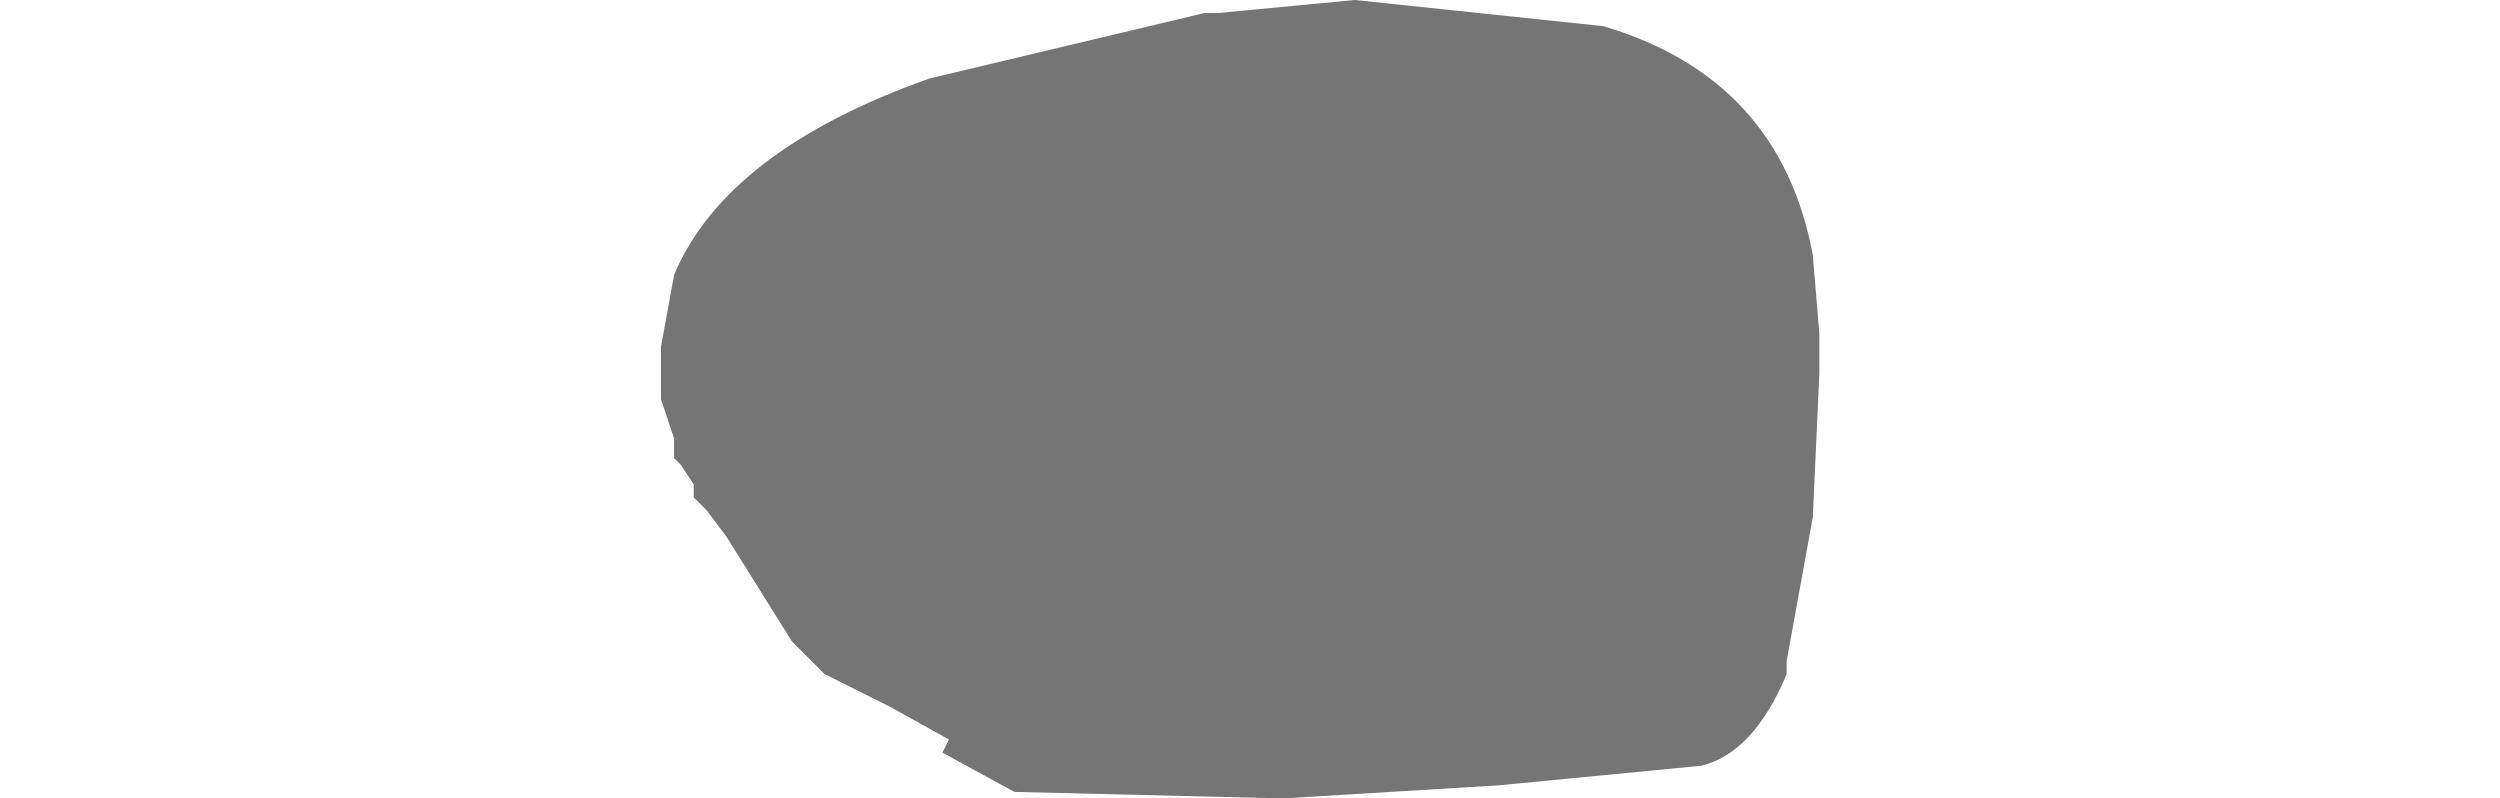 <?xml version="1.0" encoding="UTF-8" standalone="no"?>
<svg xmlns:xlink="http://www.w3.org/1999/xlink" height="6.1px" width="19.1px" xmlns="http://www.w3.org/2000/svg">
  <g transform="matrix(1.0, 0.0, 0.0, 1.0, 16.1, -4.2)">
    <path d="M-11.05 7.25 L-11.05 7.25 -10.95 7.55 -10.95 7.55 -10.95 7.7 -10.95 7.7 -10.95 7.7 -10.95 7.7 -10.9 7.75 -10.8 7.9 -10.8 8.0 -10.7 8.1 -10.55 8.3 -10.05 9.1 -9.8 9.35 -9.8 9.35 -9.3 9.6 -9.3 9.6 -8.85 9.85 -8.9 9.95 -8.35 10.25 -8.35 10.25 -6.3 10.3 -4.65 10.2 -3.1 10.05 Q-2.7 9.95 -2.45 9.35 L-2.45 9.25 -2.25 8.15 -2.2 7.05 -2.2 6.75 -2.25 6.15 Q-2.5 4.8 -3.85 4.4 L-5.75 4.2 -6.8 4.3 -6.9 4.3 -9.0 4.8 Q-10.55 5.35 -10.95 6.3 L-11.05 6.85 -11.05 6.85 -11.05 7.25 -11.05 7.25" fill="#000000" fill-opacity="0.541" fill-rule="evenodd" stroke="none">
      <animate attributeName="fill" dur="2s" repeatCount="indefinite" values="#000000;#000001"/>
      <animate attributeName="fill-opacity" dur="2s" repeatCount="indefinite" values="0.541;0.541"/>
      <animate attributeName="d" dur="2s" repeatCount="indefinite" values="M-11.05 7.25 L-11.05 7.25 -10.95 7.55 -10.95 7.55 -10.95 7.7 -10.95 7.7 -10.95 7.7 -10.95 7.7 -10.9 7.75 -10.8 7.9 -10.8 8.0 -10.7 8.1 -10.55 8.3 -10.05 9.1 -9.8 9.35 -9.8 9.35 -9.3 9.6 -9.3 9.6 -8.85 9.85 -8.9 9.95 -8.35 10.25 -8.35 10.25 -6.3 10.3 -4.65 10.2 -3.1 10.05 Q-2.7 9.95 -2.45 9.35 L-2.45 9.25 -2.25 8.15 -2.2 7.05 -2.2 6.75 -2.25 6.15 Q-2.5 4.8 -3.85 4.4 L-5.75 4.2 -6.8 4.3 -6.9 4.3 -9.0 4.8 Q-10.55 5.35 -10.95 6.3 L-11.05 6.85 -11.05 6.85 -11.05 7.25 -11.05 7.25;M-16.1 5.65 L-15.95 5.85 -15.85 5.85 -15.8 5.9 -15.45 5.9 -15.4 6.0 -15.4 6.05 -15.3 6.1 -15.2 6.1 -15.1 6.1 -14.95 6.15 -14.65 6.25 -14.1 6.4 -13.15 6.6 -12.45 6.75 -12.45 6.75 -11.65 6.9 -11.6 6.9 -10.8 6.95 -10.7 6.95 -9.9 7.0 -9.9 7.05 -6.75 7.05 -4.45 7.0 -2.0 6.9 Q-1.05 6.8 -0.1 6.75 L-0.05 6.75 1.5 6.05 3.0 5.3 2.65 5.3 1.3 5.3 Q-0.65 5.35 -2.55 5.35 L-5.75 5.3 -7.45 5.3 -7.65 5.3 -10.95 5.35 Q-12.75 5.4 -14.5 5.45 L-15.45 5.5 -15.55 5.5 -16.0 5.6 -16.1 5.65"/>
    </path>
    <path d="M-11.05 7.25 L-11.05 7.25 -11.05 6.85 -11.05 6.85 -10.95 6.3 Q-10.55 5.35 -9.0 4.8 L-6.9 4.3 -6.8 4.3 -5.75 4.2 -3.85 4.4 Q-2.5 4.8 -2.25 6.15 L-2.2 6.75 -2.2 7.05 -2.25 8.15 -2.45 9.25 -2.45 9.35 Q-2.7 9.95 -3.1 10.05 L-4.65 10.2 -6.3 10.3 -8.35 10.25 -8.35 10.25 -8.9 9.95 -8.85 9.85 -9.3 9.6 -9.3 9.6 -9.8 9.35 -9.8 9.35 -10.05 9.1 -10.55 8.3 -10.7 8.1 -10.8 8.0 -10.8 7.9 -10.9 7.75 -10.95 7.7 -10.95 7.7 -10.95 7.7 -10.95 7.7 -10.95 7.55 -10.95 7.55 -11.05 7.25 -11.05 7.25" fill="none" stroke="#000000" stroke-linecap="round" stroke-linejoin="round" stroke-opacity="0.0" stroke-width="1.0">
      <animate attributeName="stroke" dur="2s" repeatCount="indefinite" values="#000000;#000001"/>
      <animate attributeName="stroke-width" dur="2s" repeatCount="indefinite" values="0.0;0.0"/>
      <animate attributeName="fill-opacity" dur="2s" repeatCount="indefinite" values="0.0;0.0"/>
      <animate attributeName="d" dur="2s" repeatCount="indefinite" values="M-11.05 7.25 L-11.05 7.25 -11.05 6.85 -11.05 6.85 -10.95 6.3 Q-10.55 5.35 -9.0 4.8 L-6.9 4.3 -6.8 4.3 -5.75 4.2 -3.85 4.4 Q-2.5 4.8 -2.25 6.15 L-2.2 6.75 -2.2 7.05 -2.25 8.15 -2.45 9.25 -2.45 9.35 Q-2.7 9.95 -3.1 10.05 L-4.65 10.2 -6.3 10.3 -8.35 10.25 -8.35 10.25 -8.9 9.95 -8.85 9.85 -9.3 9.6 -9.3 9.6 -9.8 9.35 -9.8 9.35 -10.05 9.1 -10.55 8.3 -10.7 8.1 -10.8 8.0 -10.8 7.9 -10.9 7.75 -10.95 7.7 -10.95 7.7 -10.95 7.7 -10.95 7.7 -10.95 7.55 -10.95 7.55 -11.05 7.25 -11.05 7.25;M-16.1 5.65 L-16.0 5.6 -15.55 5.5 -15.45 5.5 -14.5 5.45 Q-12.75 5.4 -10.95 5.35 L-7.65 5.3 -7.45 5.3 -5.75 5.3 -2.55 5.35 Q-0.65 5.35 1.3 5.3 L2.65 5.3 3.0 5.3 1.5 6.05 -0.05 6.75 -0.1 6.75 Q-1.05 6.8 -2.0 6.9 L-4.45 7.0 -6.75 7.05 -9.9 7.05 -9.9 7.0 -10.7 6.95 -10.8 6.95 -11.6 6.9 -11.65 6.9 -12.45 6.75 -12.45 6.75 -13.15 6.6 -14.1 6.4 -14.65 6.25 -14.95 6.15 -15.1 6.1 -15.2 6.1 -15.3 6.1 -15.4 6.05 -15.4 6.0 -15.45 5.9 -15.8 5.9 -15.85 5.85 -15.95 5.85 -16.1 5.65"/>
    </path>
  </g>
</svg>
